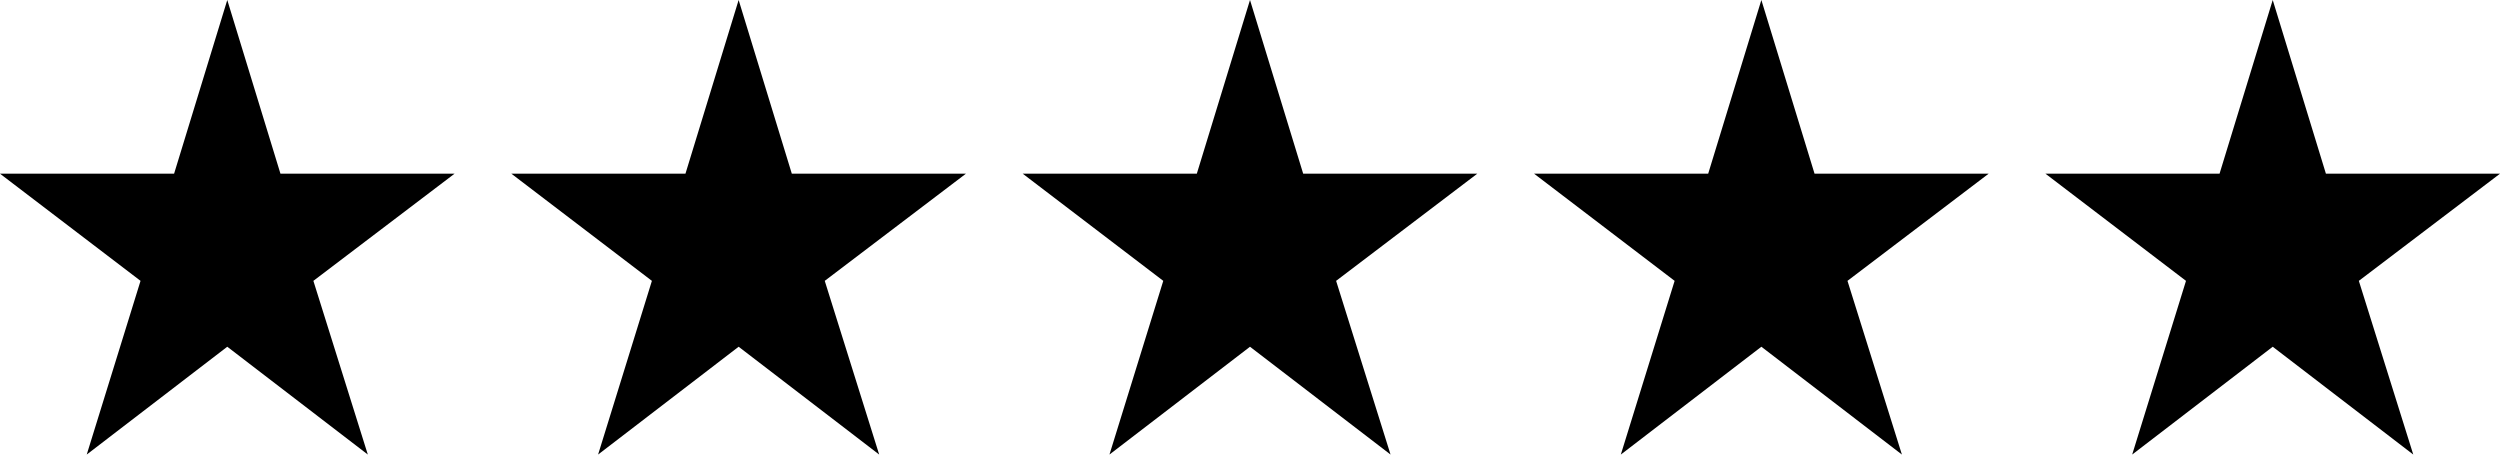 <svg width="88" height="16" viewBox="0 0 88 16" fill="none" xmlns="http://www.w3.org/2000/svg">
<path d="M8 0L6.128 6.114H0L4.947 9.886L3.053 16L8 12.205L12.947 16L11.031 9.886L16 6.114H9.872L8 0Z" fill="black"/>
<path d="M44 0L42.128 6.114H36L40.947 9.886L39.053 16L44 12.205L48.947 16L47.031 9.886L52 6.114H45.872L44 0Z" fill="black"/>
<path d="M26 0L24.128 6.114H18L22.947 9.886L21.053 16L26 12.205L30.947 16L29.031 9.886L34 6.114H27.872L26 0Z" fill="black"/>
<path d="M62 0L60.128 6.114H54L58.947 9.886L57.053 16L62 12.205L66.947 16L65.031 9.886L70 6.114H63.872L62 0Z" fill="black"/>
<path d="M80 0L78.128 6.114H72L76.947 9.886L75.053 16L80 12.205L84.947 16L83.031 9.886L88 6.114H81.872L80 0Z" fill="black"/>
</svg>
